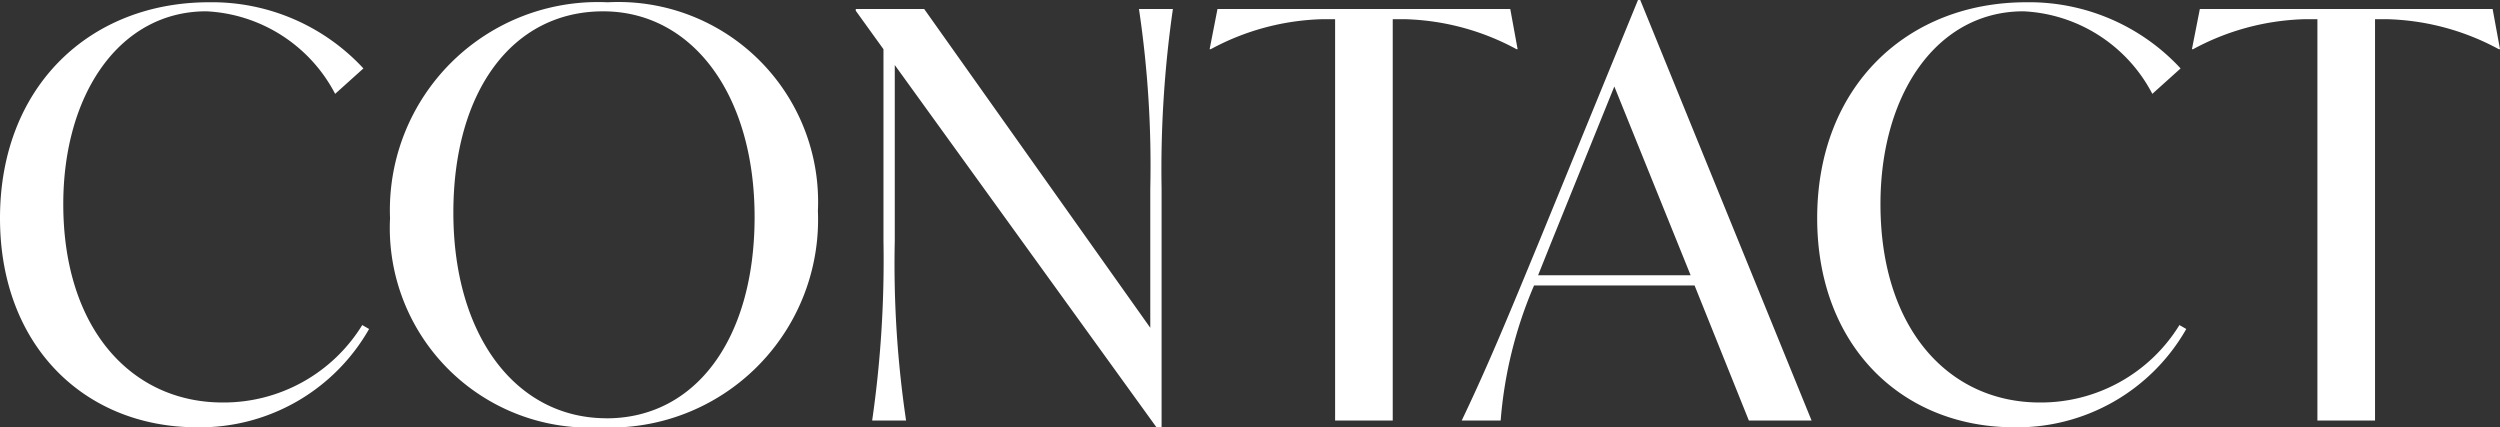 <svg xmlns="http://www.w3.org/2000/svg" width="88.461" height="15.119" viewBox="0 0 88.461 15.119">
  <rect x="0" y="0" width="88.461" height="15.119" fill="#333333" stroke="none"/>
  <path id="合体_4" data-name="合体 4" d="M-11713.7,7.721c0-4.661,3.181-7.641,7.4-7.641a7.3,7.3,0,0,1,5.459,2.341l-1,.9A5.433,5.433,0,0,0-11706.4.4c-3.06,0-5.061,2.92-5.061,6.822,0,4.419,2.421,7.02,5.64,7.02a5.759,5.759,0,0,0,4.939-2.74l.242.139a6.888,6.888,0,0,1-6.08,3.479C-11710.719,15.119-11713.7,12.22-11713.7,7.721Zm-23.378,7.4-9.261-12.82V8.519a37.667,37.667,0,0,0,.4,6.361h-1.2a39.7,39.7,0,0,0,.4-6.361V1.741l-.98-1.36V.319h2.421l8,11.28V6.68a37.526,37.526,0,0,0-.4-6.361h1.2a39.815,39.815,0,0,0-.4,6.361v8.439Zm-27.12-7.378a7.36,7.36,0,0,1,7.7-7.662,7.07,7.07,0,0,1,7.439,7.381,7.359,7.359,0,0,1-7.7,7.659A7.066,7.066,0,0,1-11764.2,7.741Zm7.659,7.059c3.159,0,5.24-2.82,5.24-7.121,0-4.36-2.22-7.28-5.359-7.28-3.222,0-5.3,2.841-5.3,7.121C-11761.959,11.88-11759.739,14.8-11756.54,14.8ZM-11778,7.721c0-4.661,3.181-7.641,7.4-7.641a7.3,7.3,0,0,1,5.459,2.341l-1,.9A5.435,5.435,0,0,0-11770.7.4c-3.06,0-5.061,2.92-5.061,6.822,0,4.419,2.421,7.02,5.64,7.02a5.759,5.759,0,0,0,4.939-2.74l.242.139a6.887,6.887,0,0,1-6.08,3.479C-11775.021,15.119-11778,12.22-11778,7.721Zm82,7.159V.68h-.479a8.76,8.76,0,0,0-3.92,1.061h-.041l.28-1.422h10.36l.261,1.422h-.042A8.753,8.753,0,0,0-11693.5.68h-.461v14.2Zm-20.118,0-1.921-4.78h-5.679a15.11,15.11,0,0,0-1.182,4.78h-1.378c.958-2,1.718-3.86,2.758-6.379l3.479-8.5h.08l6.063,14.88Zm-2.06-5.14-2.7-6.68-2.258,5.581-.44,1.1Zm-12.58,5.14V.68h-.482a8.772,8.772,0,0,0-3.919,1.061h-.039l.278-1.422h10.36l.26,1.422h-.038a8.76,8.76,0,0,0-3.92-1.061h-.461v14.2Z" transform="translate(11778)" fill="#fff"/>
</svg>
